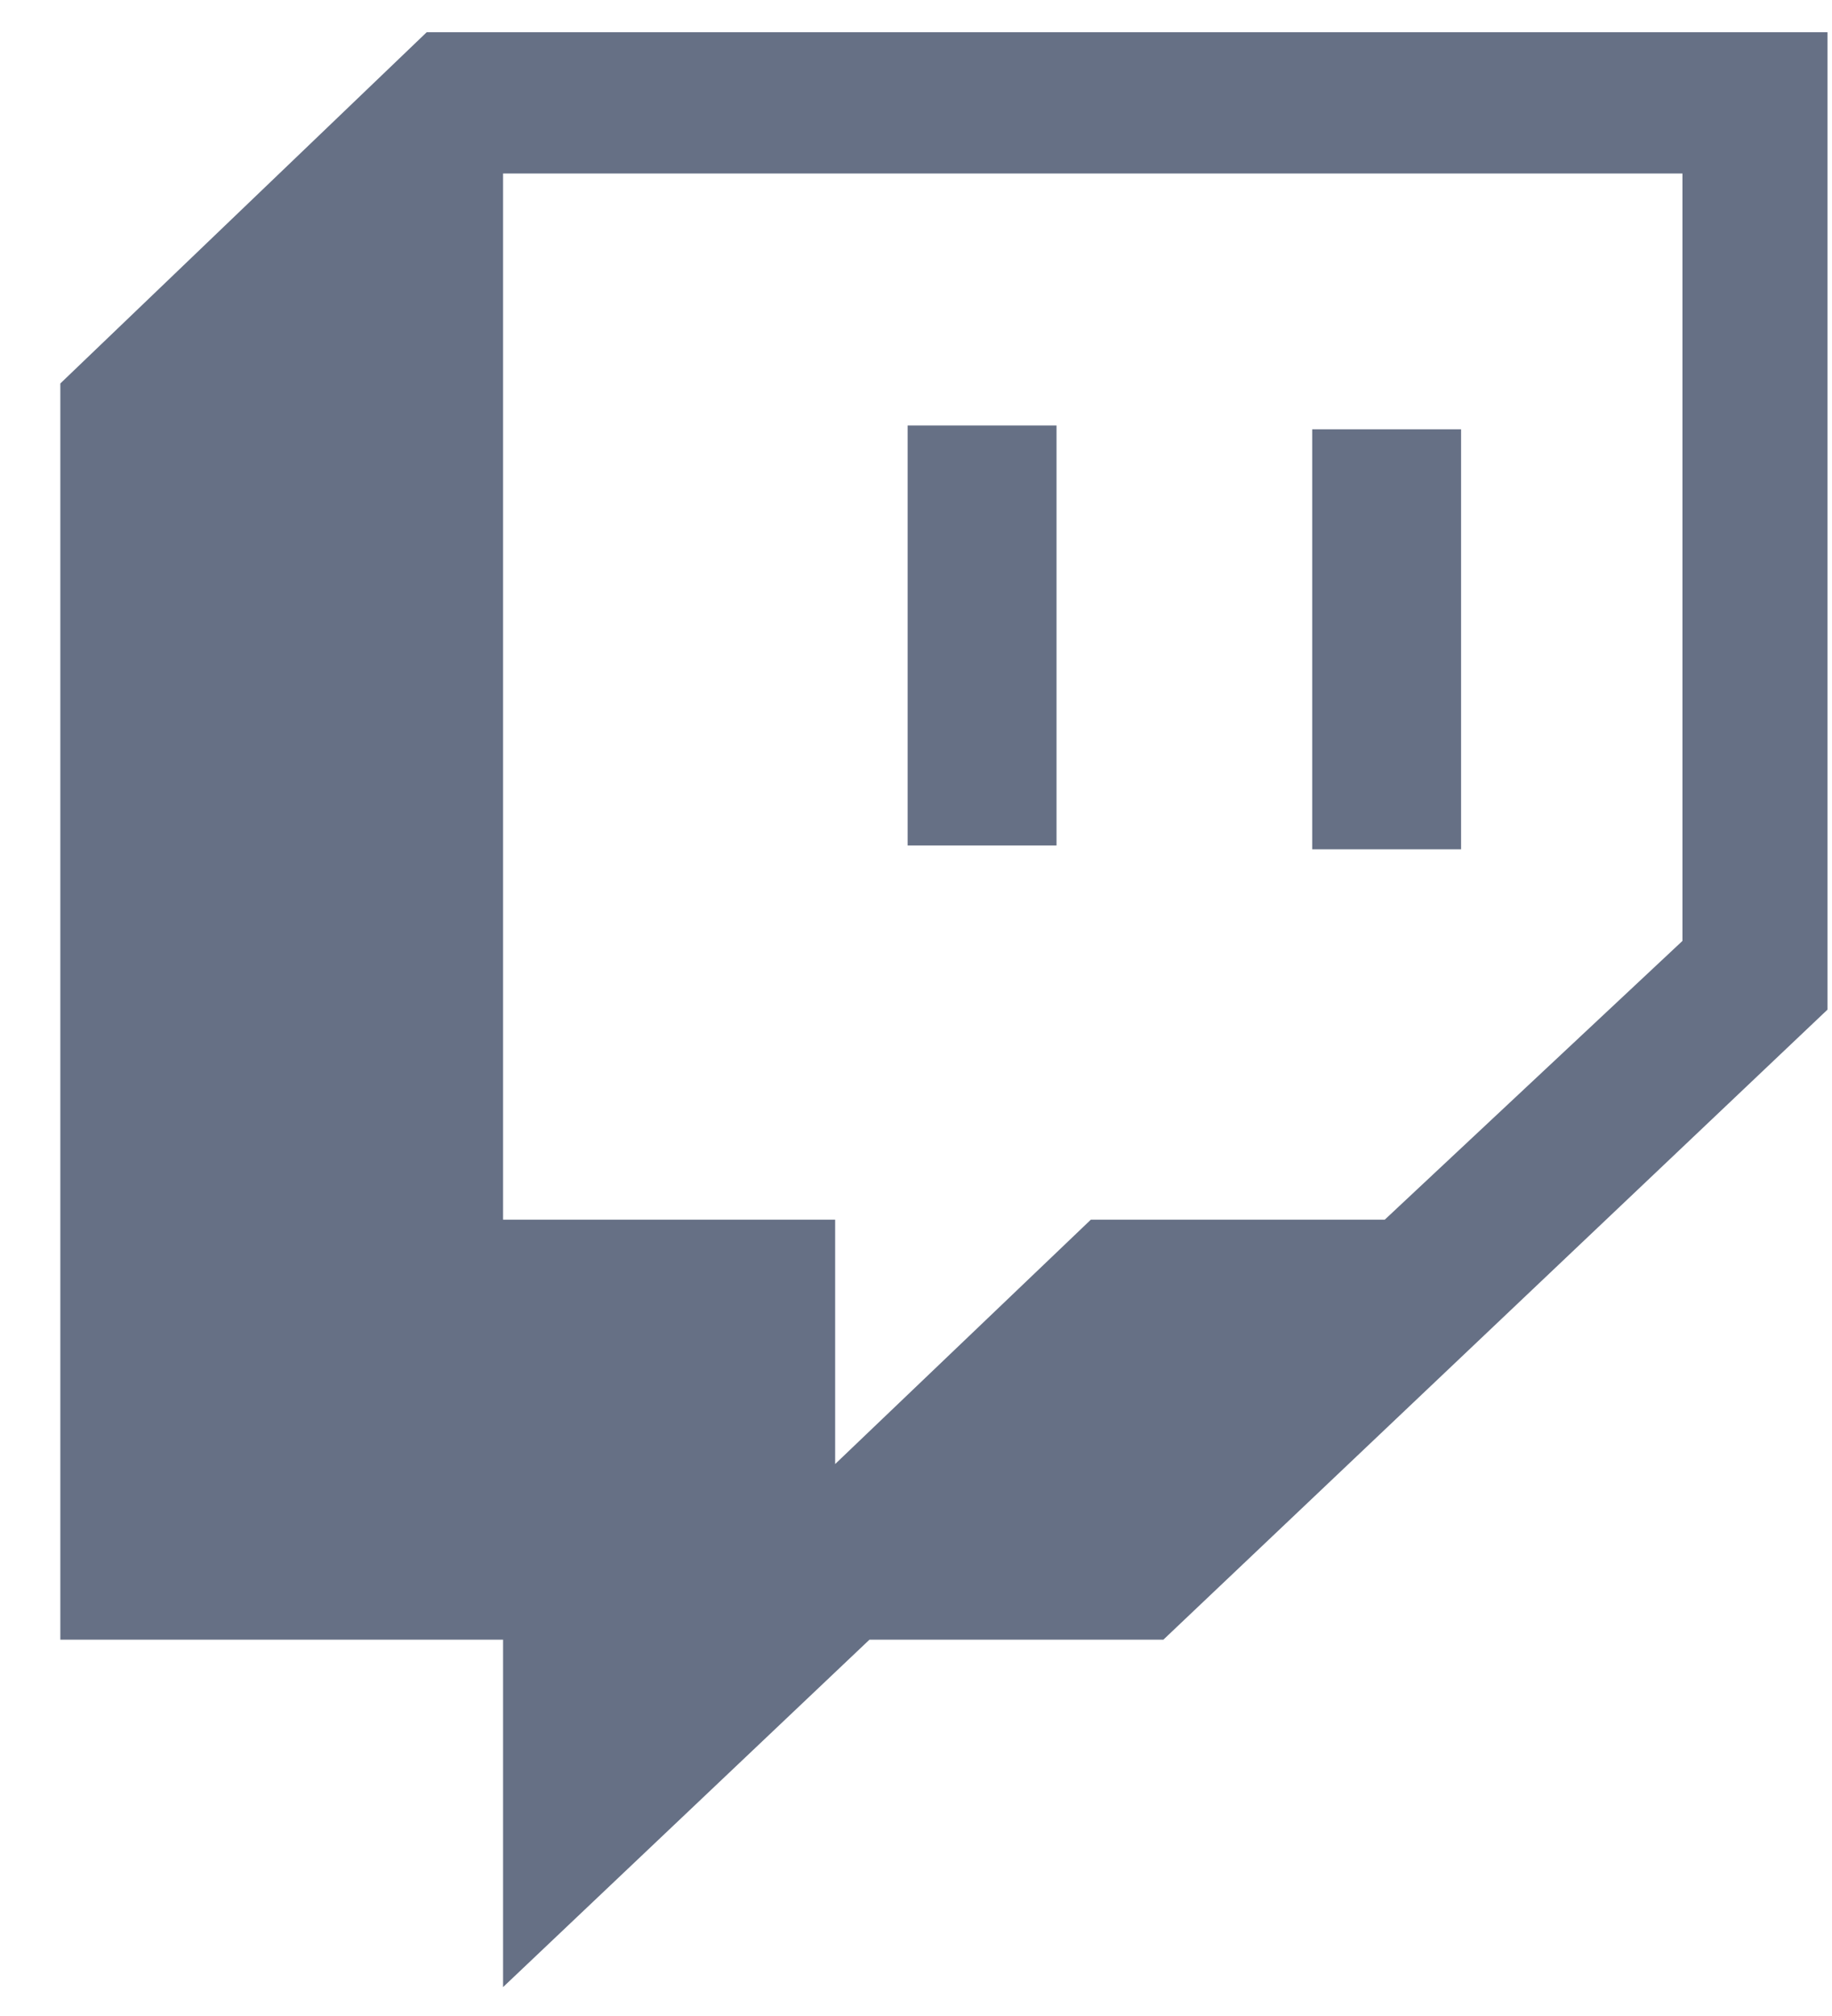 <svg width="30" height="33" viewBox="0 0 30 33" fill="none" xmlns="http://www.w3.org/2000/svg">
<path d="M23.926 7.027V13.902H21.488V7.027H23.926ZM17.301 6.965V13.84H14.863V6.965H17.301ZM6.988 0.527H29.926V16.527L19.051 26.84H14.238L8.238 32.527V26.84H0.988V6.277L6.988 0.527ZM27.551 15.402V2.84H8.238V19.965H13.676V23.965L17.863 19.965H22.676L27.551 15.402Z" fill="#667085"/>
</svg>
